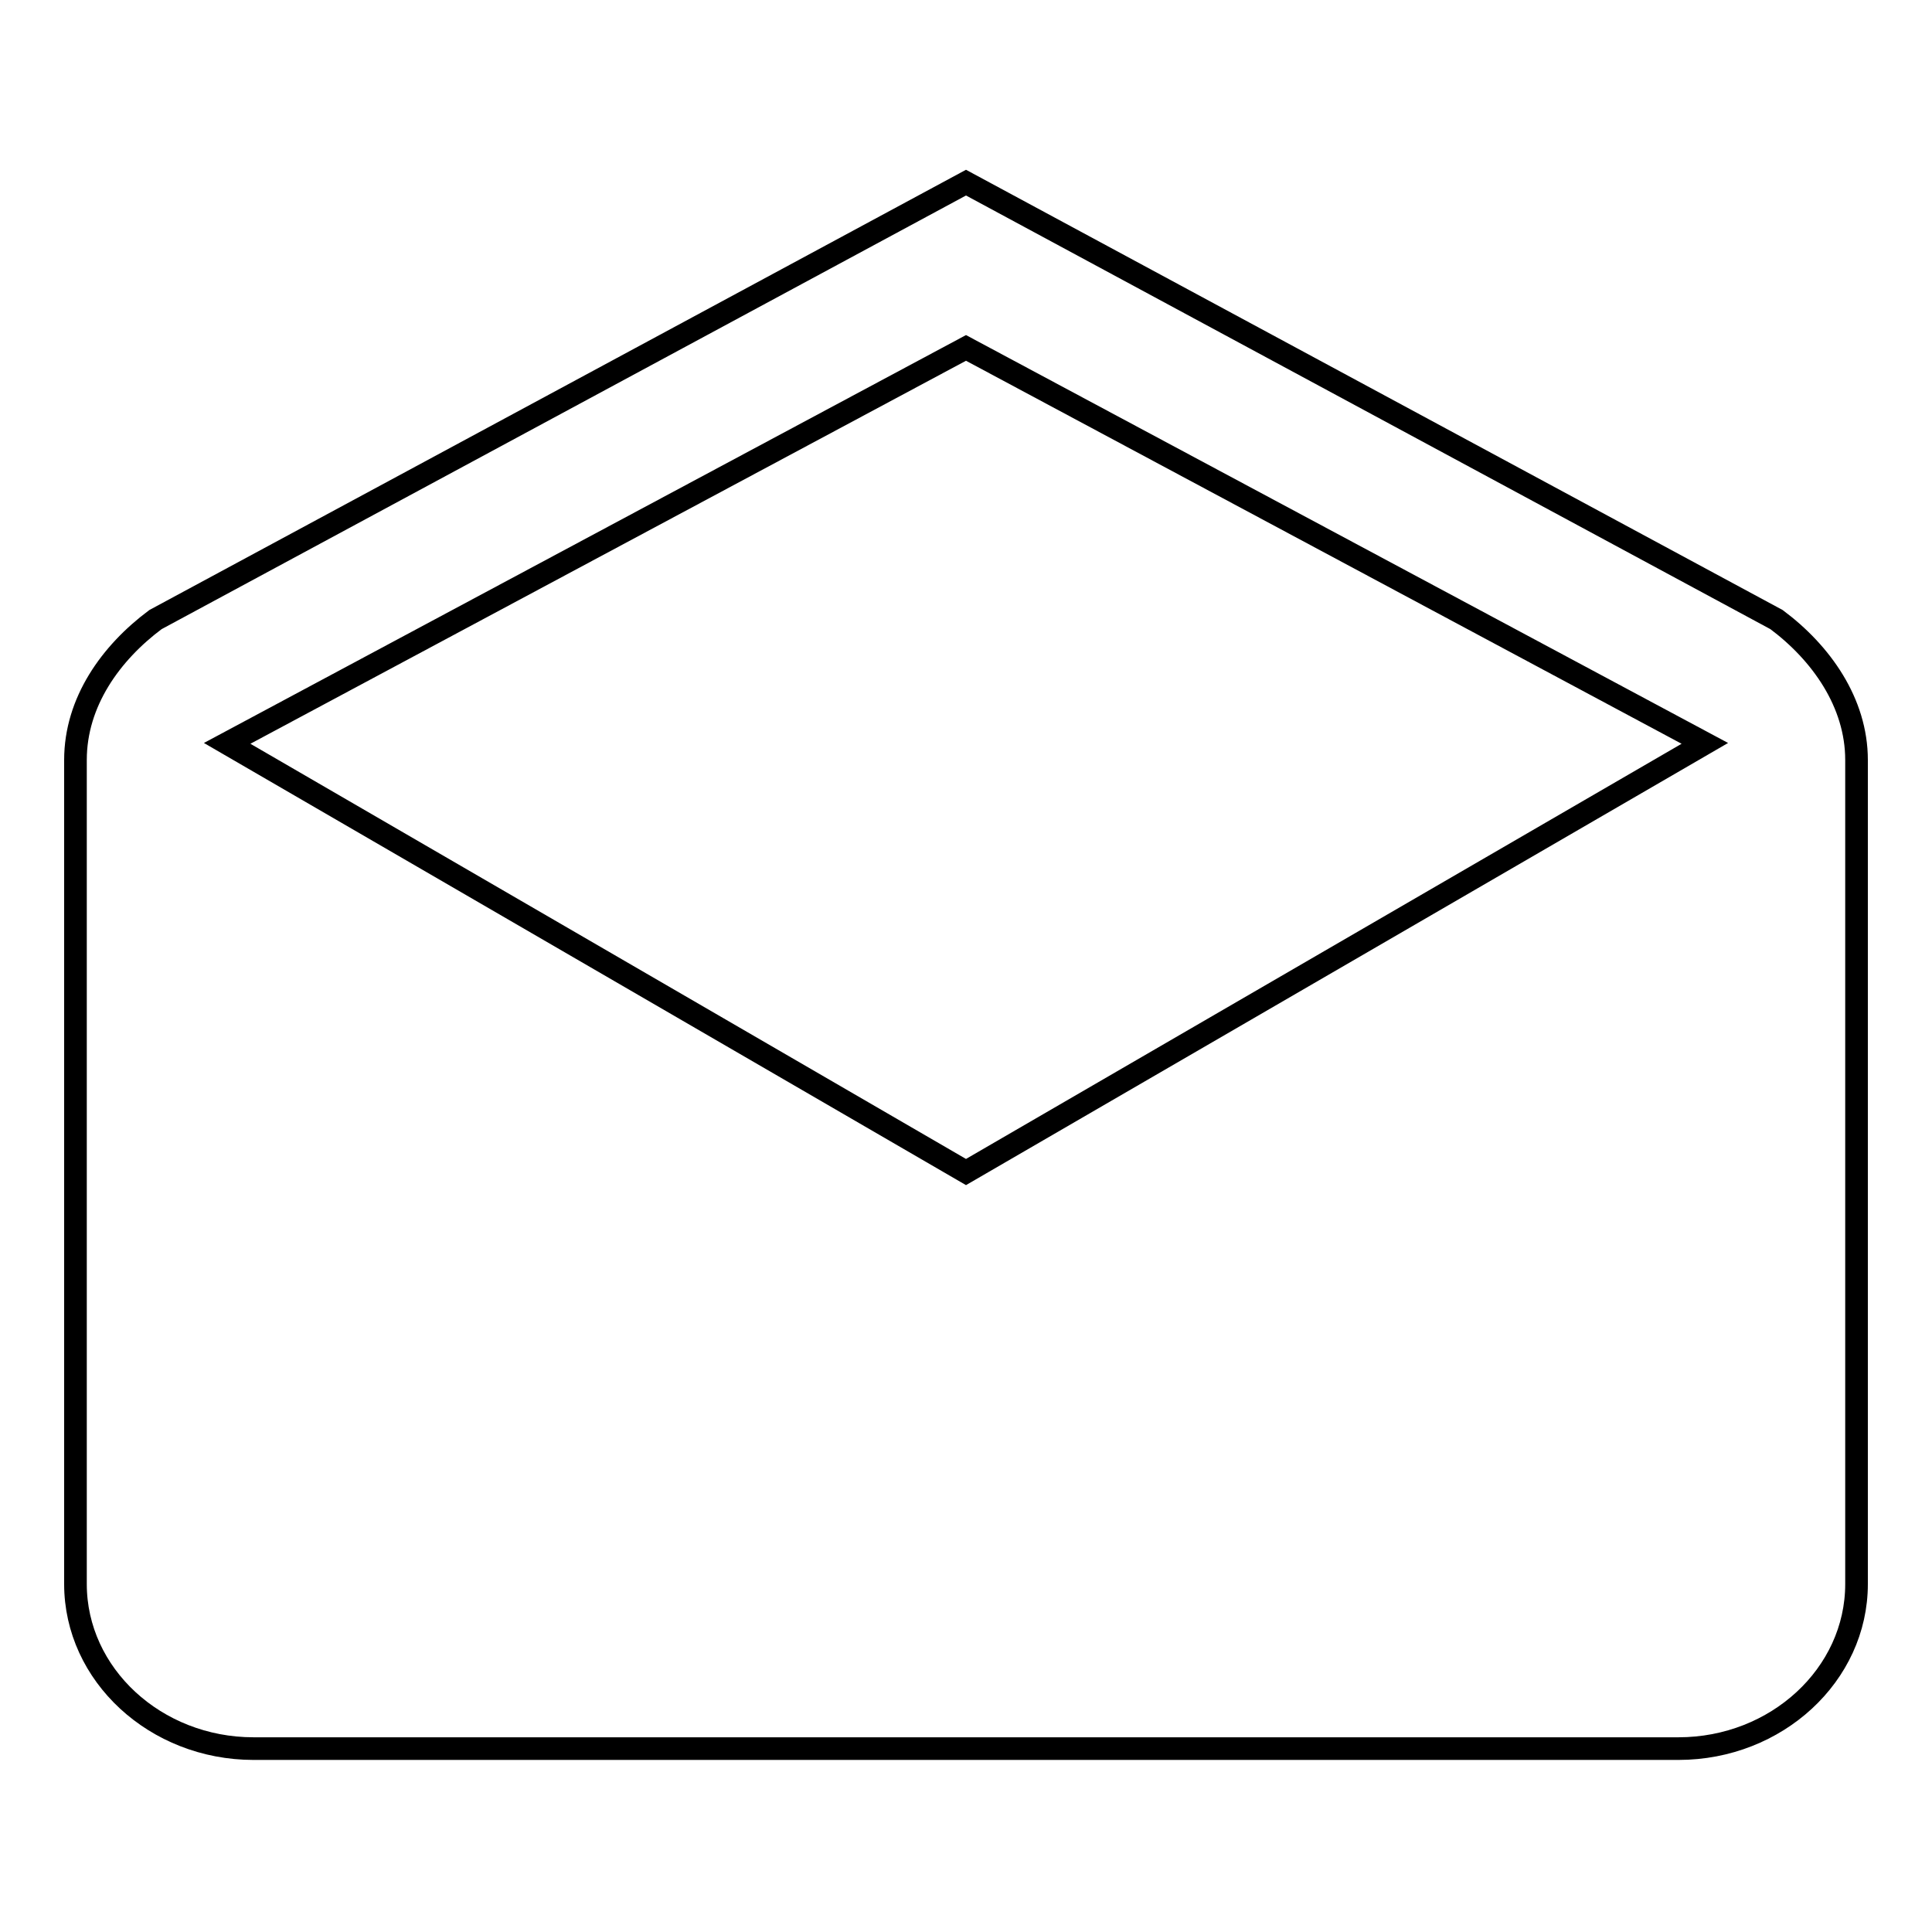 <?xml version="1.0" encoding="utf-8"?>
<!-- Svg Vector Icons : http://www.onlinewebfonts.com/icon -->
<!DOCTYPE svg PUBLIC "-//W3C//DTD SVG 1.1//EN" "http://www.w3.org/Graphics/SVG/1.1/DTD/svg11.dtd">
<svg version="1.1" xmlns="http://www.w3.org/2000/svg" xmlns:xlink="http://www.w3.org/1999/xlink" x="0px" y="0px" viewBox="0 0 256 256" enable-background="new 0 0 256 256" xml:space="preserve">
<g> <path stroke-width="3" fill-opacity="0" stroke="#000000"  d="M246,100.7c0-7.6-4.7-14.2-10.6-18.6L128,24.2L20.6,82.1C14.7,86.5,10,93,10,100.7v109.2 c0,12,10.6,21.8,23.6,21.8h188.8c13,0,23.6-9.8,23.6-21.8V100.7L246,100.7L246,100.7z M128,155.3L30.1,98.5L128,46.1l97.9,52.4 L128,155.3L128,155.3L128,155.3z"/></g>
</svg>